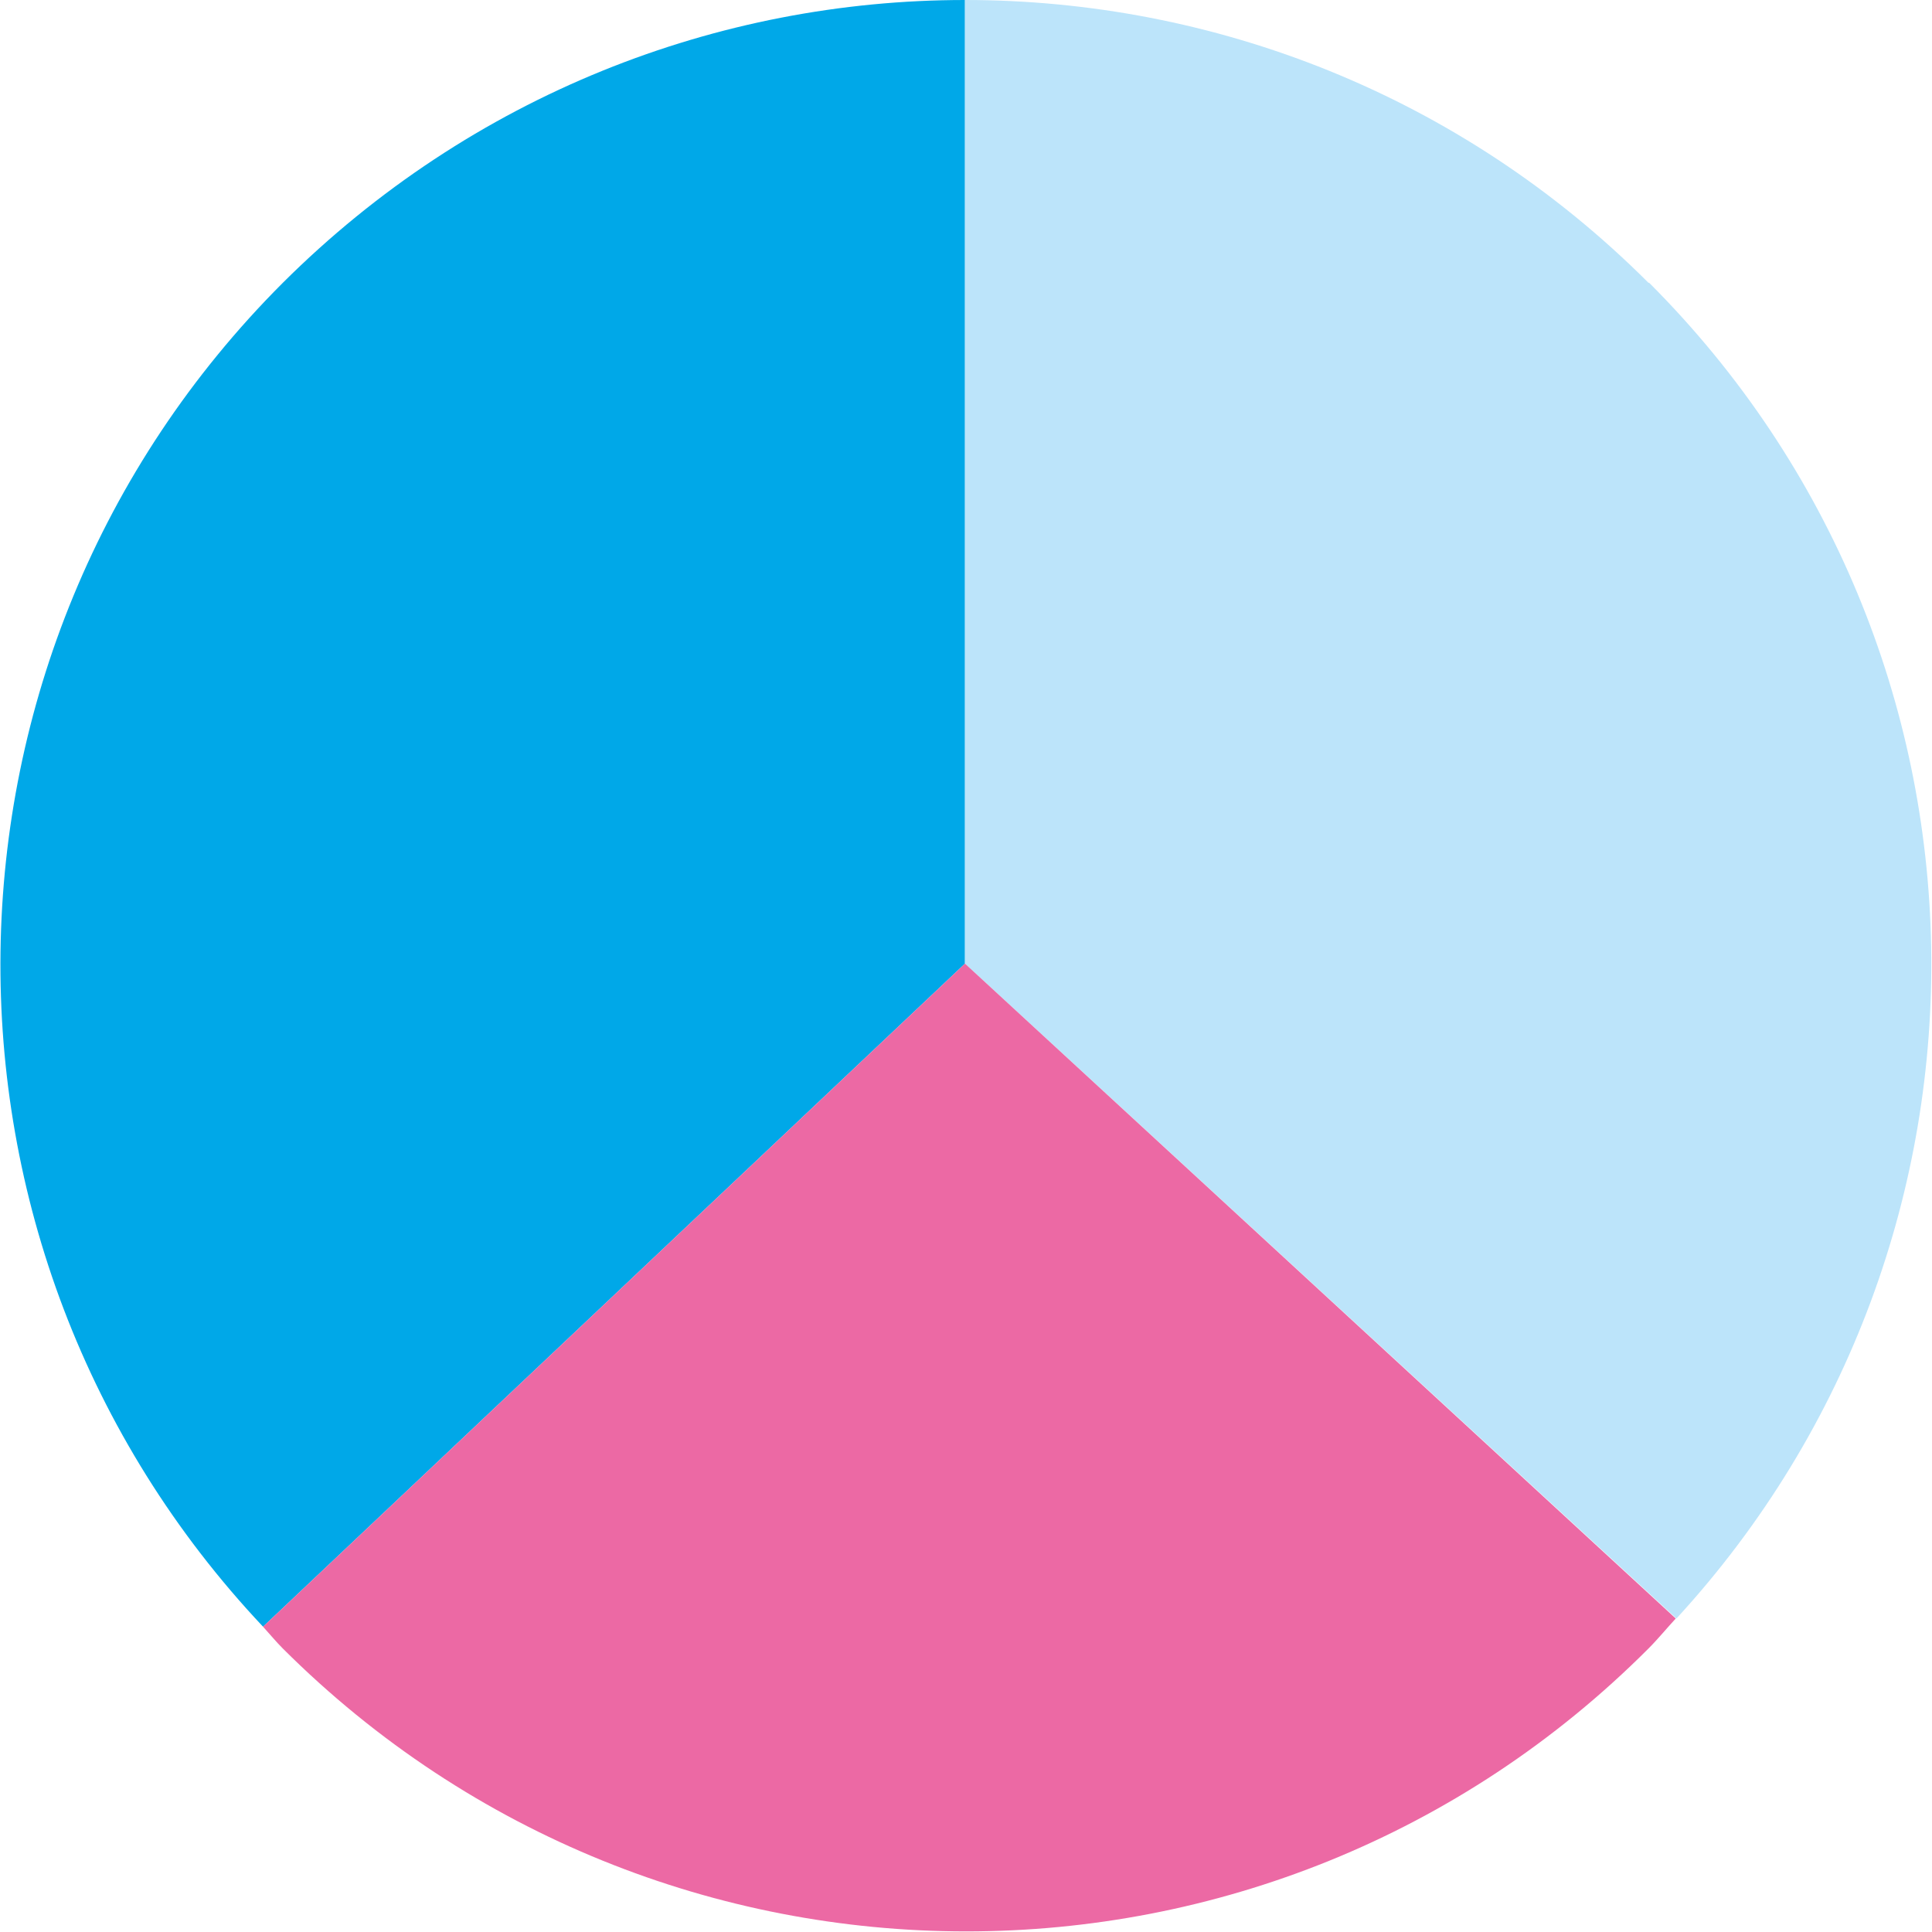 <?xml version="1.0" encoding="UTF-8"?><svg id="a" xmlns="http://www.w3.org/2000/svg" viewBox="0 0 28.35 28.35"><defs><style>.b{fill:#00a8e8;}.c{fill:#ec69a4;}.d{fill:#bce4fa;}</style></defs><path class="b" d="M14.16,0c-3.62,0-7.24,1.39-10.01,4.15-5.43,5.43-5.52,14.17-.29,19.72L14.16,14.14V0Z"/><path class="d" d="M24.19,4.15C21.42,1.38,17.79,0,14.16,0V14.14l10.44,9.61c5.11-5.56,4.99-14.21-.4-19.6Z"/><path class="c" d="M3.86,23.87c.1,.11,.19,.22,.29,.32,5.54,5.53,14.51,5.54,20.04,0,.14-.14,.27-.3,.4-.44L14.16,14.14,3.86,23.87Z"/></svg>